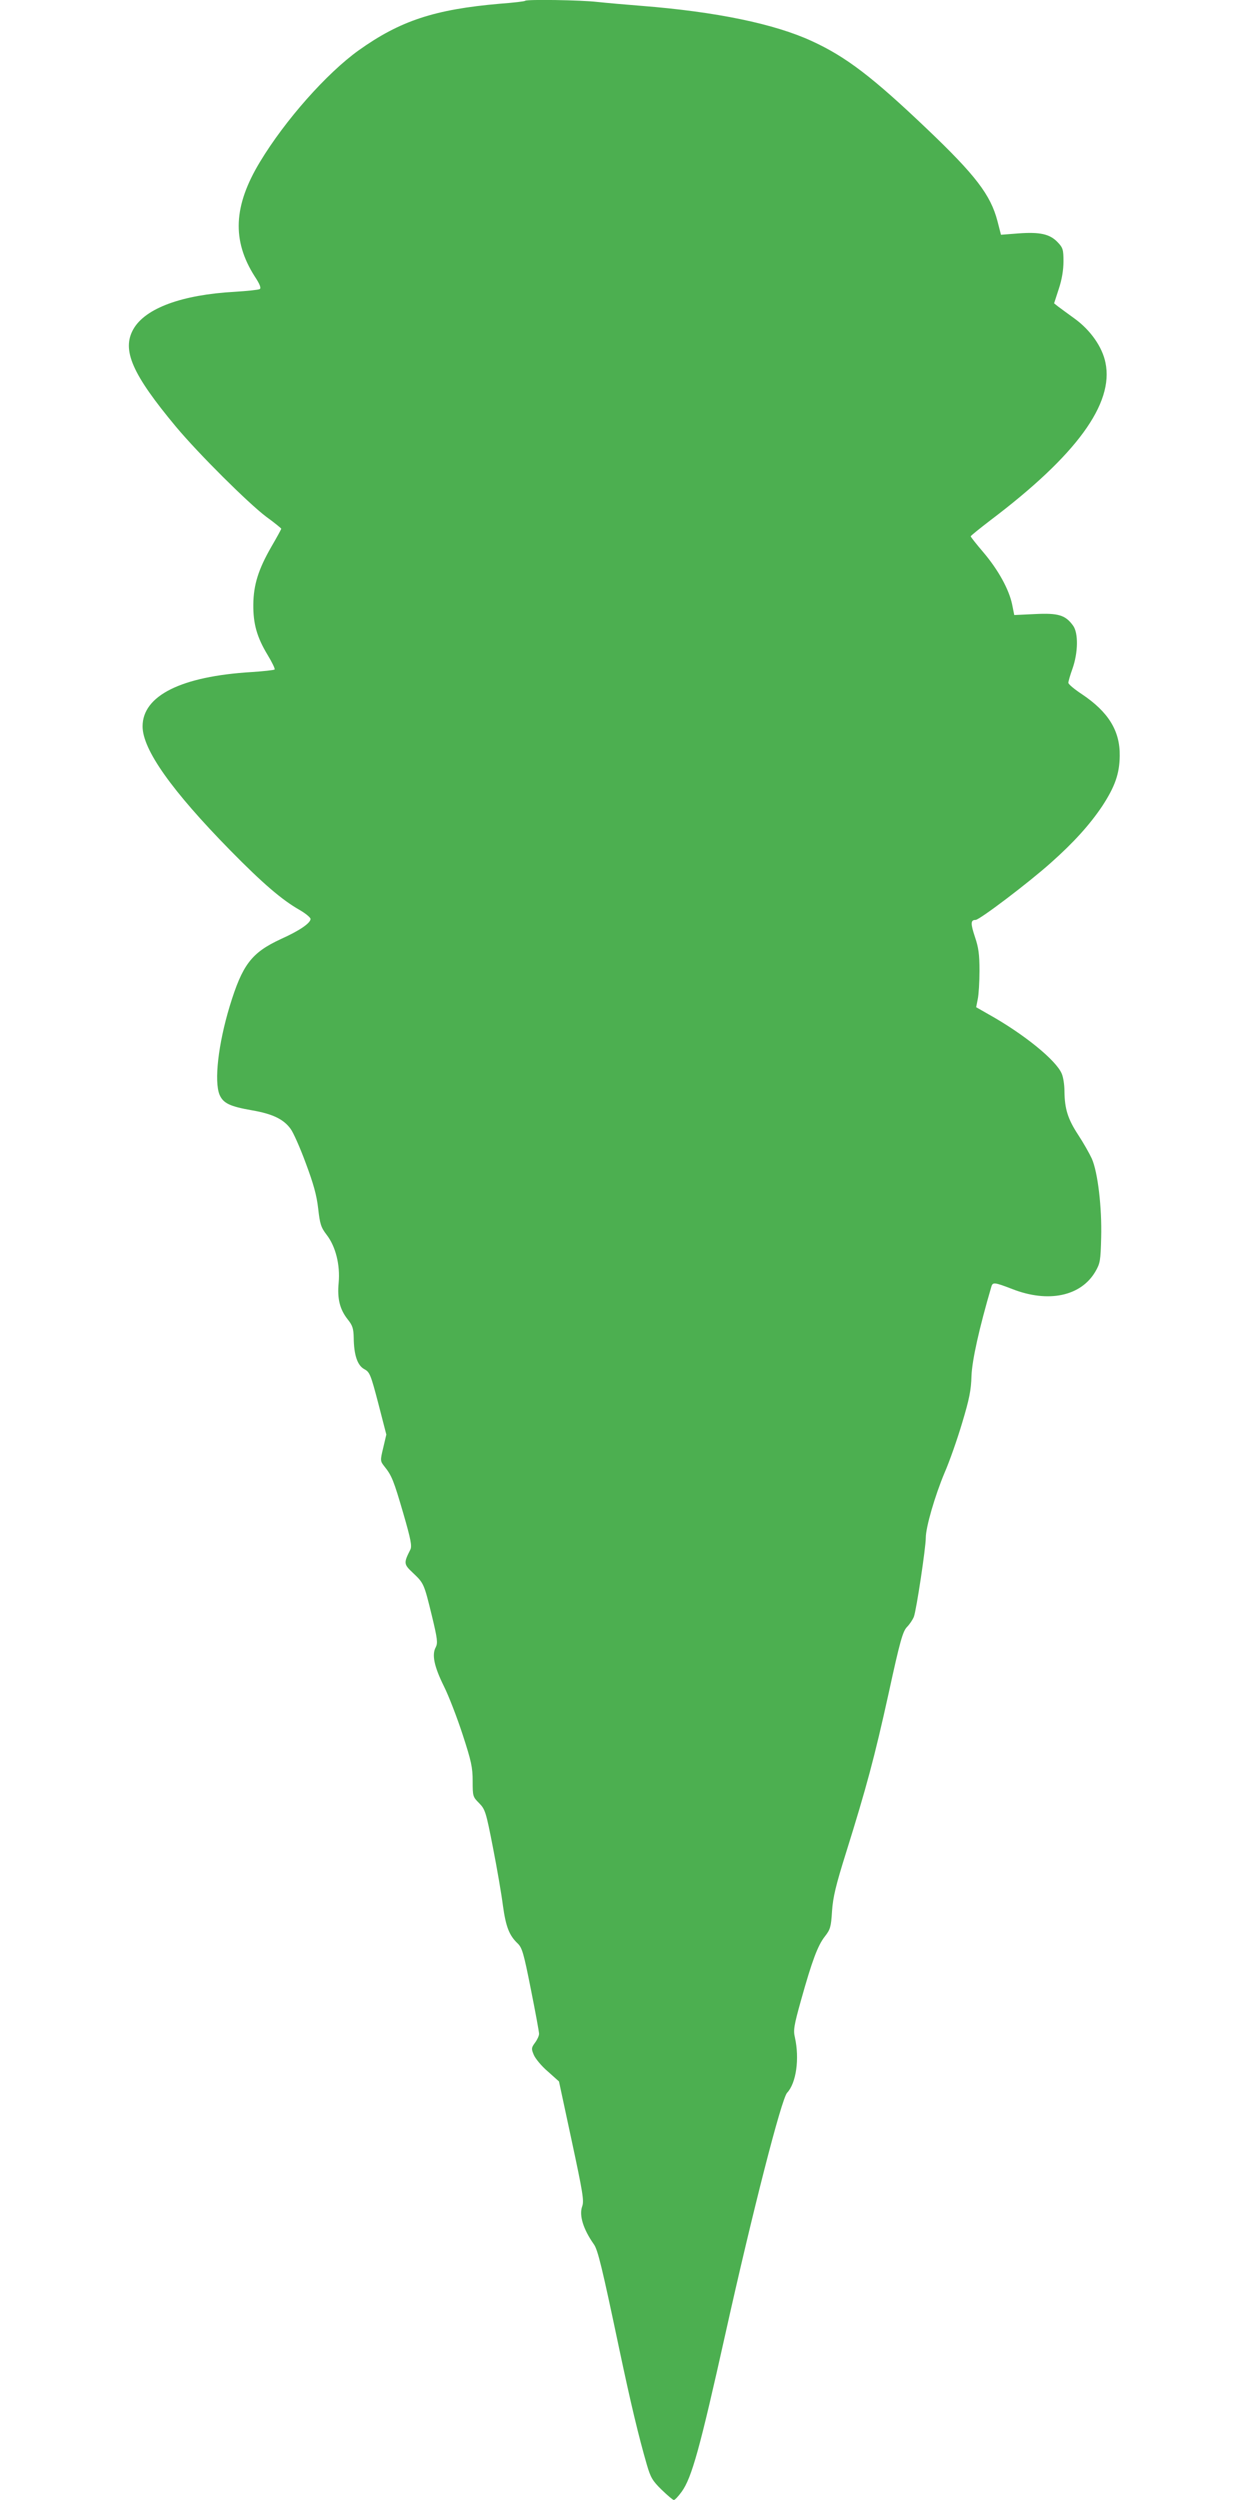 <?xml version="1.0" standalone="no"?>
<!DOCTYPE svg PUBLIC "-//W3C//DTD SVG 20010904//EN"
 "http://www.w3.org/TR/2001/REC-SVG-20010904/DTD/svg10.dtd">
<svg version="1.0" xmlns="http://www.w3.org/2000/svg"
 width="640pt" height="1280pt" viewBox="0 0 640 1280"
 preserveAspectRatio="xMidYMid meet">
<g transform="translate(0,1280) scale(0.1,-0.1)"
fill="#4caf50" stroke="none">
<path d="M2689 12796 c-2 -3 -61 -10 -129 -15 -335 -29 -511 -87 -724 -239
-163 -117 -376 -357 -505 -571 -136 -225 -144 -402 -27 -586 26 -39 34 -60 26
-65 -6 -4 -64 -10 -128 -14 -271 -15 -458 -84 -519 -191 -61 -107 -6 -231 218
-500 118 -141 370 -391 461 -460 43 -31 78 -60 78 -62 0 -3 -23 -45 -51 -93
-66 -115 -91 -194 -92 -295 -1 -98 18 -167 73 -258 23 -38 39 -71 36 -75 -4
-3 -57 -9 -119 -13 -360 -22 -557 -121 -557 -278 0 -119 149 -329 449 -635
166 -169 265 -254 355 -305 31 -18 56 -39 56 -46 0 -21 -56 -60 -152 -103
-151 -70 -197 -131 -262 -344 -59 -195 -80 -384 -52 -453 19 -44 53 -60 167
-80 104 -18 161 -45 197 -95 13 -17 48 -95 77 -174 40 -107 56 -164 64 -233 9
-80 14 -97 44 -136 46 -60 69 -154 61 -244 -8 -83 6 -137 46 -188 25 -31 30
-47 31 -94 1 -89 19 -142 54 -161 28 -15 33 -27 72 -176 l41 -159 -16 -68
c-16 -66 -15 -68 6 -95 38 -47 48 -73 97 -241 38 -131 45 -167 36 -185 -35
-69 -34 -75 13 -119 56 -53 57 -55 97 -219 29 -120 31 -140 20 -162 -21 -38
-8 -99 42 -200 25 -50 68 -162 96 -248 44 -135 51 -167 51 -237 0 -78 1 -81
33 -113 31 -32 35 -43 71 -228 21 -107 44 -241 51 -297 15 -108 32 -152 75
-193 23 -22 31 -48 68 -235 23 -115 42 -218 42 -228 0 -10 -9 -30 -21 -46 -19
-26 -19 -31 -6 -62 8 -19 40 -58 72 -85 l57 -51 65 -303 c57 -266 64 -308 54
-336 -17 -46 5 -117 59 -194 21 -28 43 -121 130 -534 60 -284 99 -447 142
-596 19 -65 29 -82 75 -127 30 -29 58 -53 63 -53 6 0 23 19 40 42 52 72 93
220 225 813 138 621 286 1199 315 1230 47 50 64 175 40 283 -9 37 -5 61 31
190 57 204 86 281 122 327 28 36 32 48 37 130 5 72 19 131 72 300 104 333 145
485 218 816 58 267 72 315 93 338 14 14 30 38 36 53 13 34 61 354 61 404 0 55
47 216 96 333 25 57 65 171 90 255 37 123 46 168 48 241 3 80 39 243 102 458
7 23 16 22 107 -13 184 -72 351 -37 425 89 25 43 27 56 30 176 4 152 -17 333
-48 403 -12 26 -43 81 -70 122 -53 81 -69 133 -70 223 0 32 -6 72 -14 90 -29
69 -194 203 -375 304 l-63 36 8 41 c5 23 9 88 9 146 0 84 -5 119 -23 172 -23
69 -23 88 3 88 20 0 271 190 386 293 117 104 198 194 262 289 66 101 89 167
90 258 2 128 -58 225 -194 316 -38 25 -69 51 -69 58 0 7 9 39 21 72 29 82 31
183 3 221 -39 54 -76 65 -195 59 l-106 -5 -11 55 c-16 76 -70 175 -147 266
-36 42 -65 79 -65 82 0 3 46 40 102 83 439 332 632 596 588 806 -16 80 -76
166 -157 225 -36 26 -74 54 -86 63 l-20 16 24 74 c16 48 24 97 24 141 0 60 -3
70 -30 98 -40 42 -91 53 -200 45 l-90 -7 -18 70 c-35 134 -112 235 -362 473
-277 264 -413 368 -587 448 -192 89 -492 151 -873 181 -77 6 -179 15 -226 20
-85 10 -362 14 -370 6z"/>
</g>
</svg>
